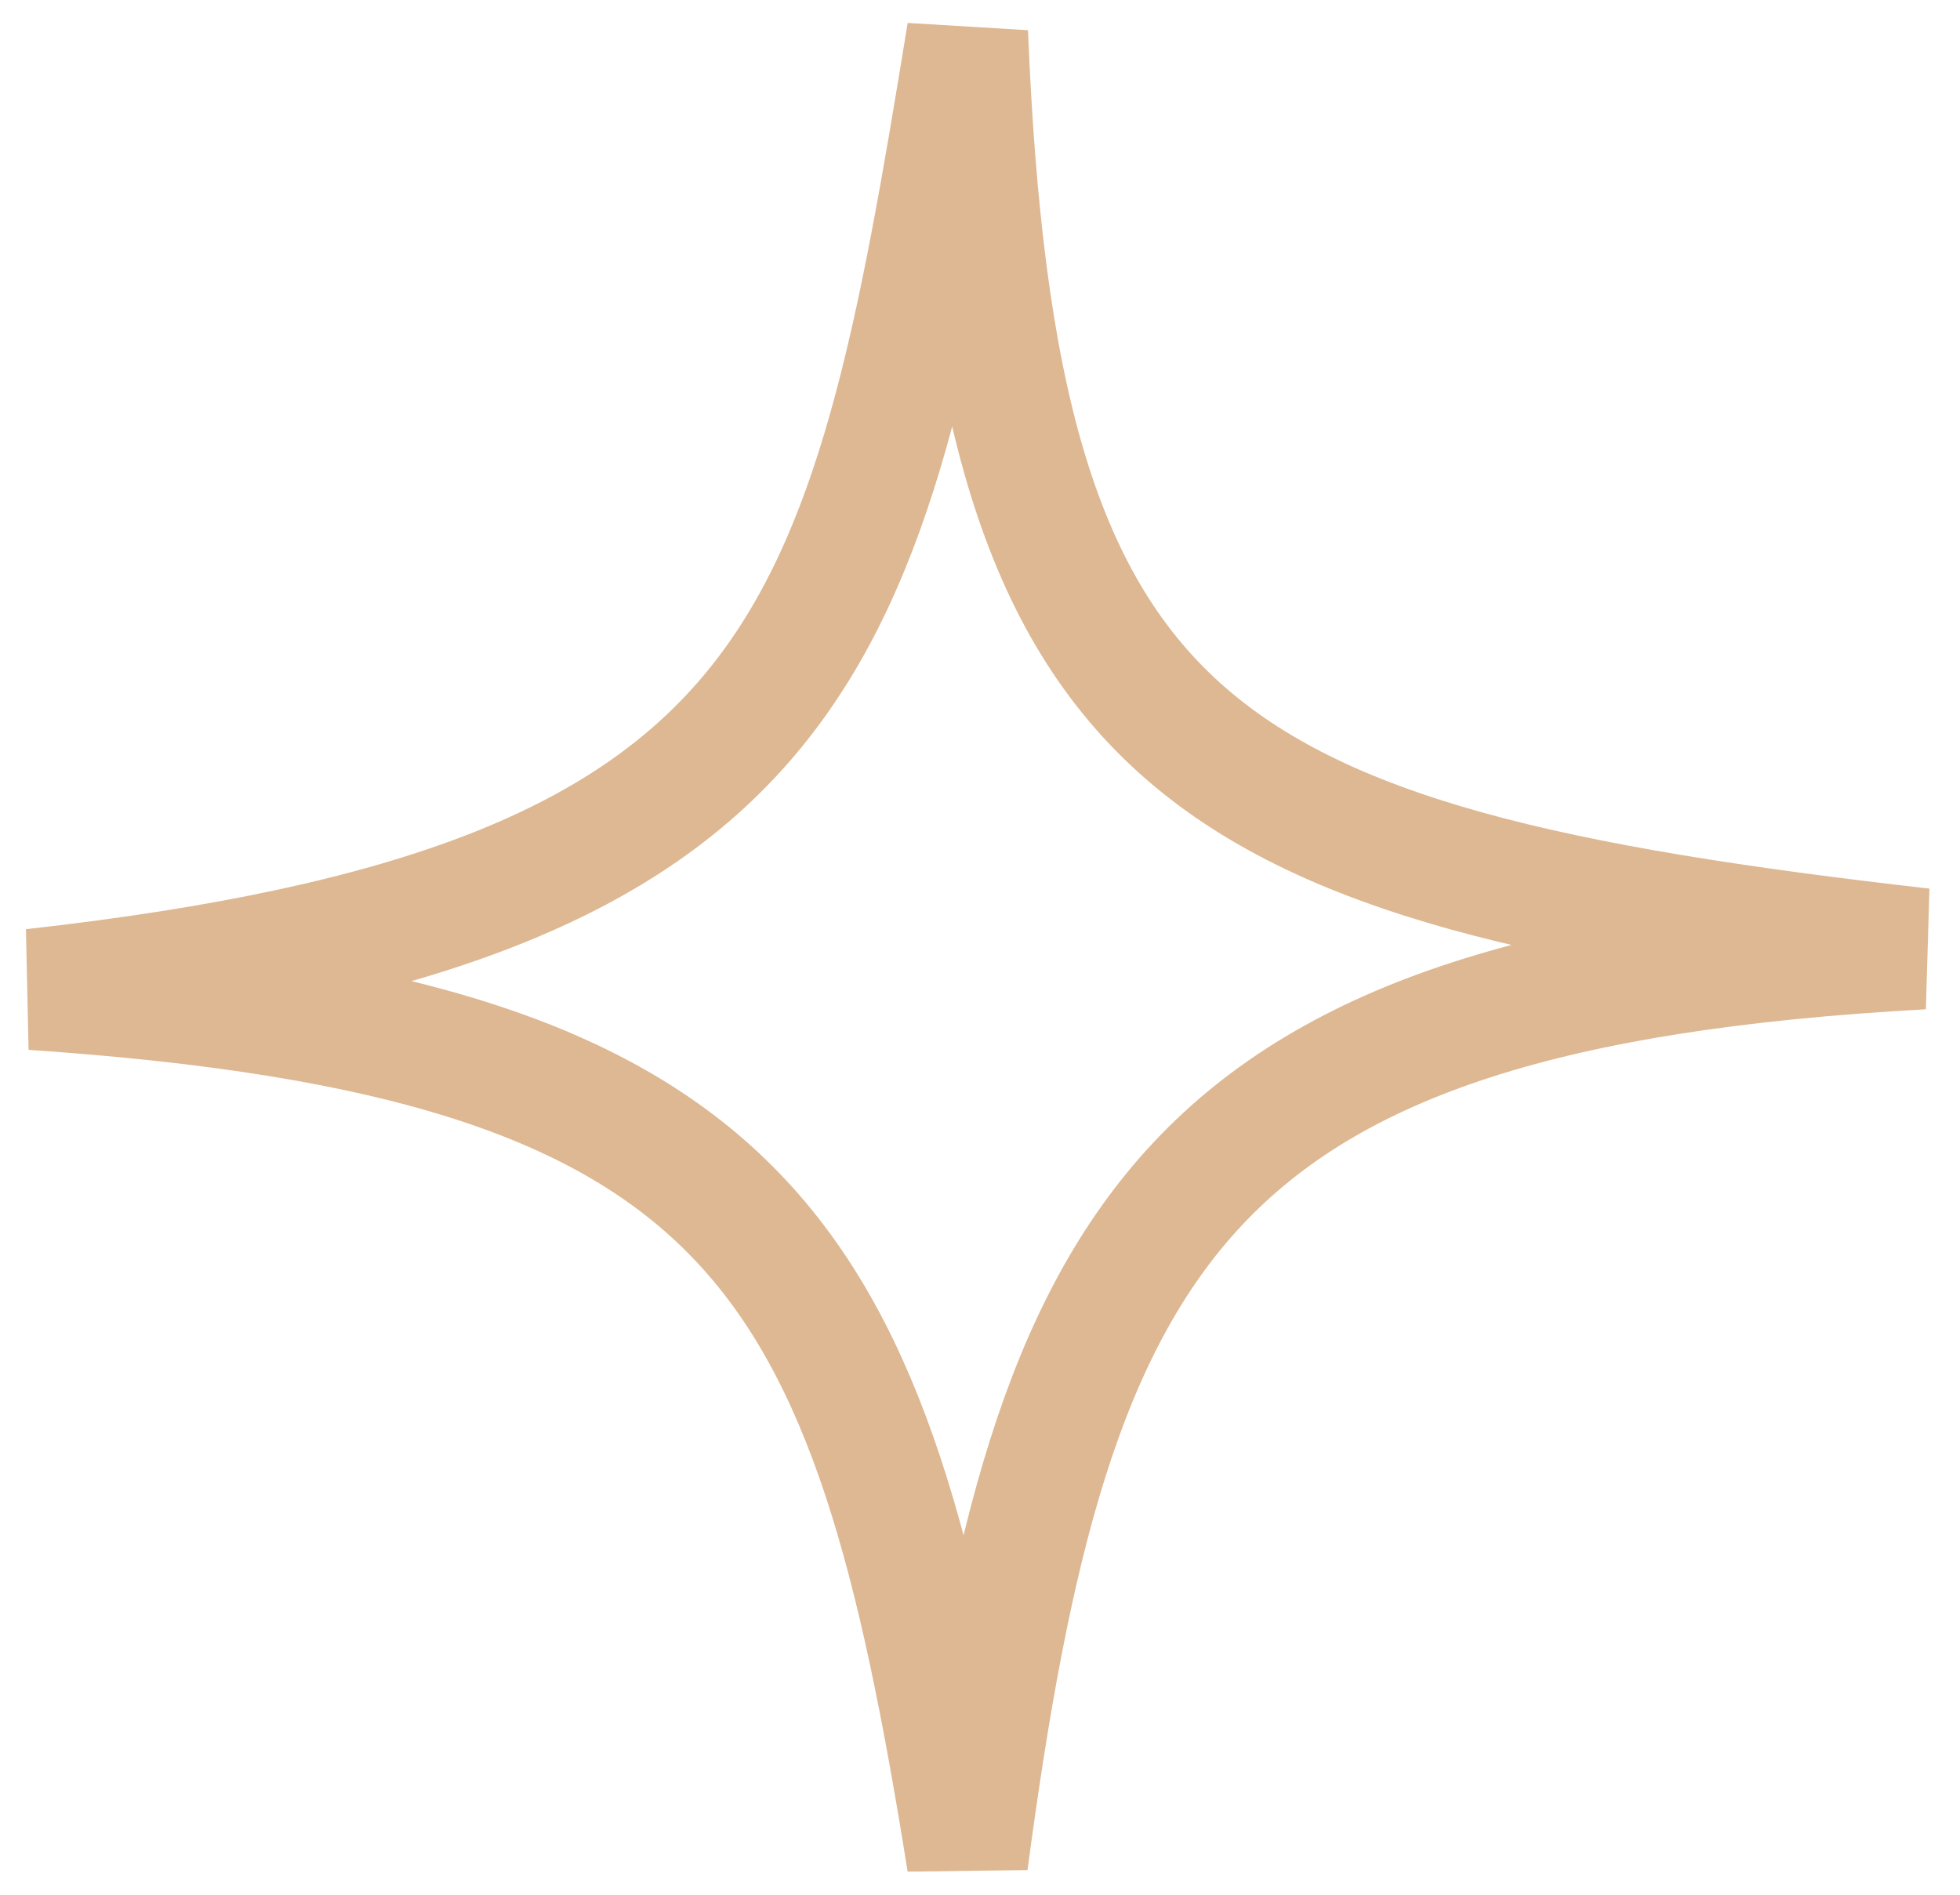 <?xml version="1.0" encoding="utf-8"?>
<svg xmlns="http://www.w3.org/2000/svg" fill="none" height="100%" overflow="visible" preserveAspectRatio="none" style="display: block;" viewBox="0 0 60 58" width="100%">
<path d="M1 30.287C24.817 27.624 26.546 19.855 29.616 1C30.505 22.921 36.281 26.471 58.854 29.044C36.104 30.287 32.193 37.653 29.616 57C26.639 38.4 23.306 31.796 1 30.287Z" id="path" stroke="#DDB892" stroke-width="3.709"/>
</svg>
